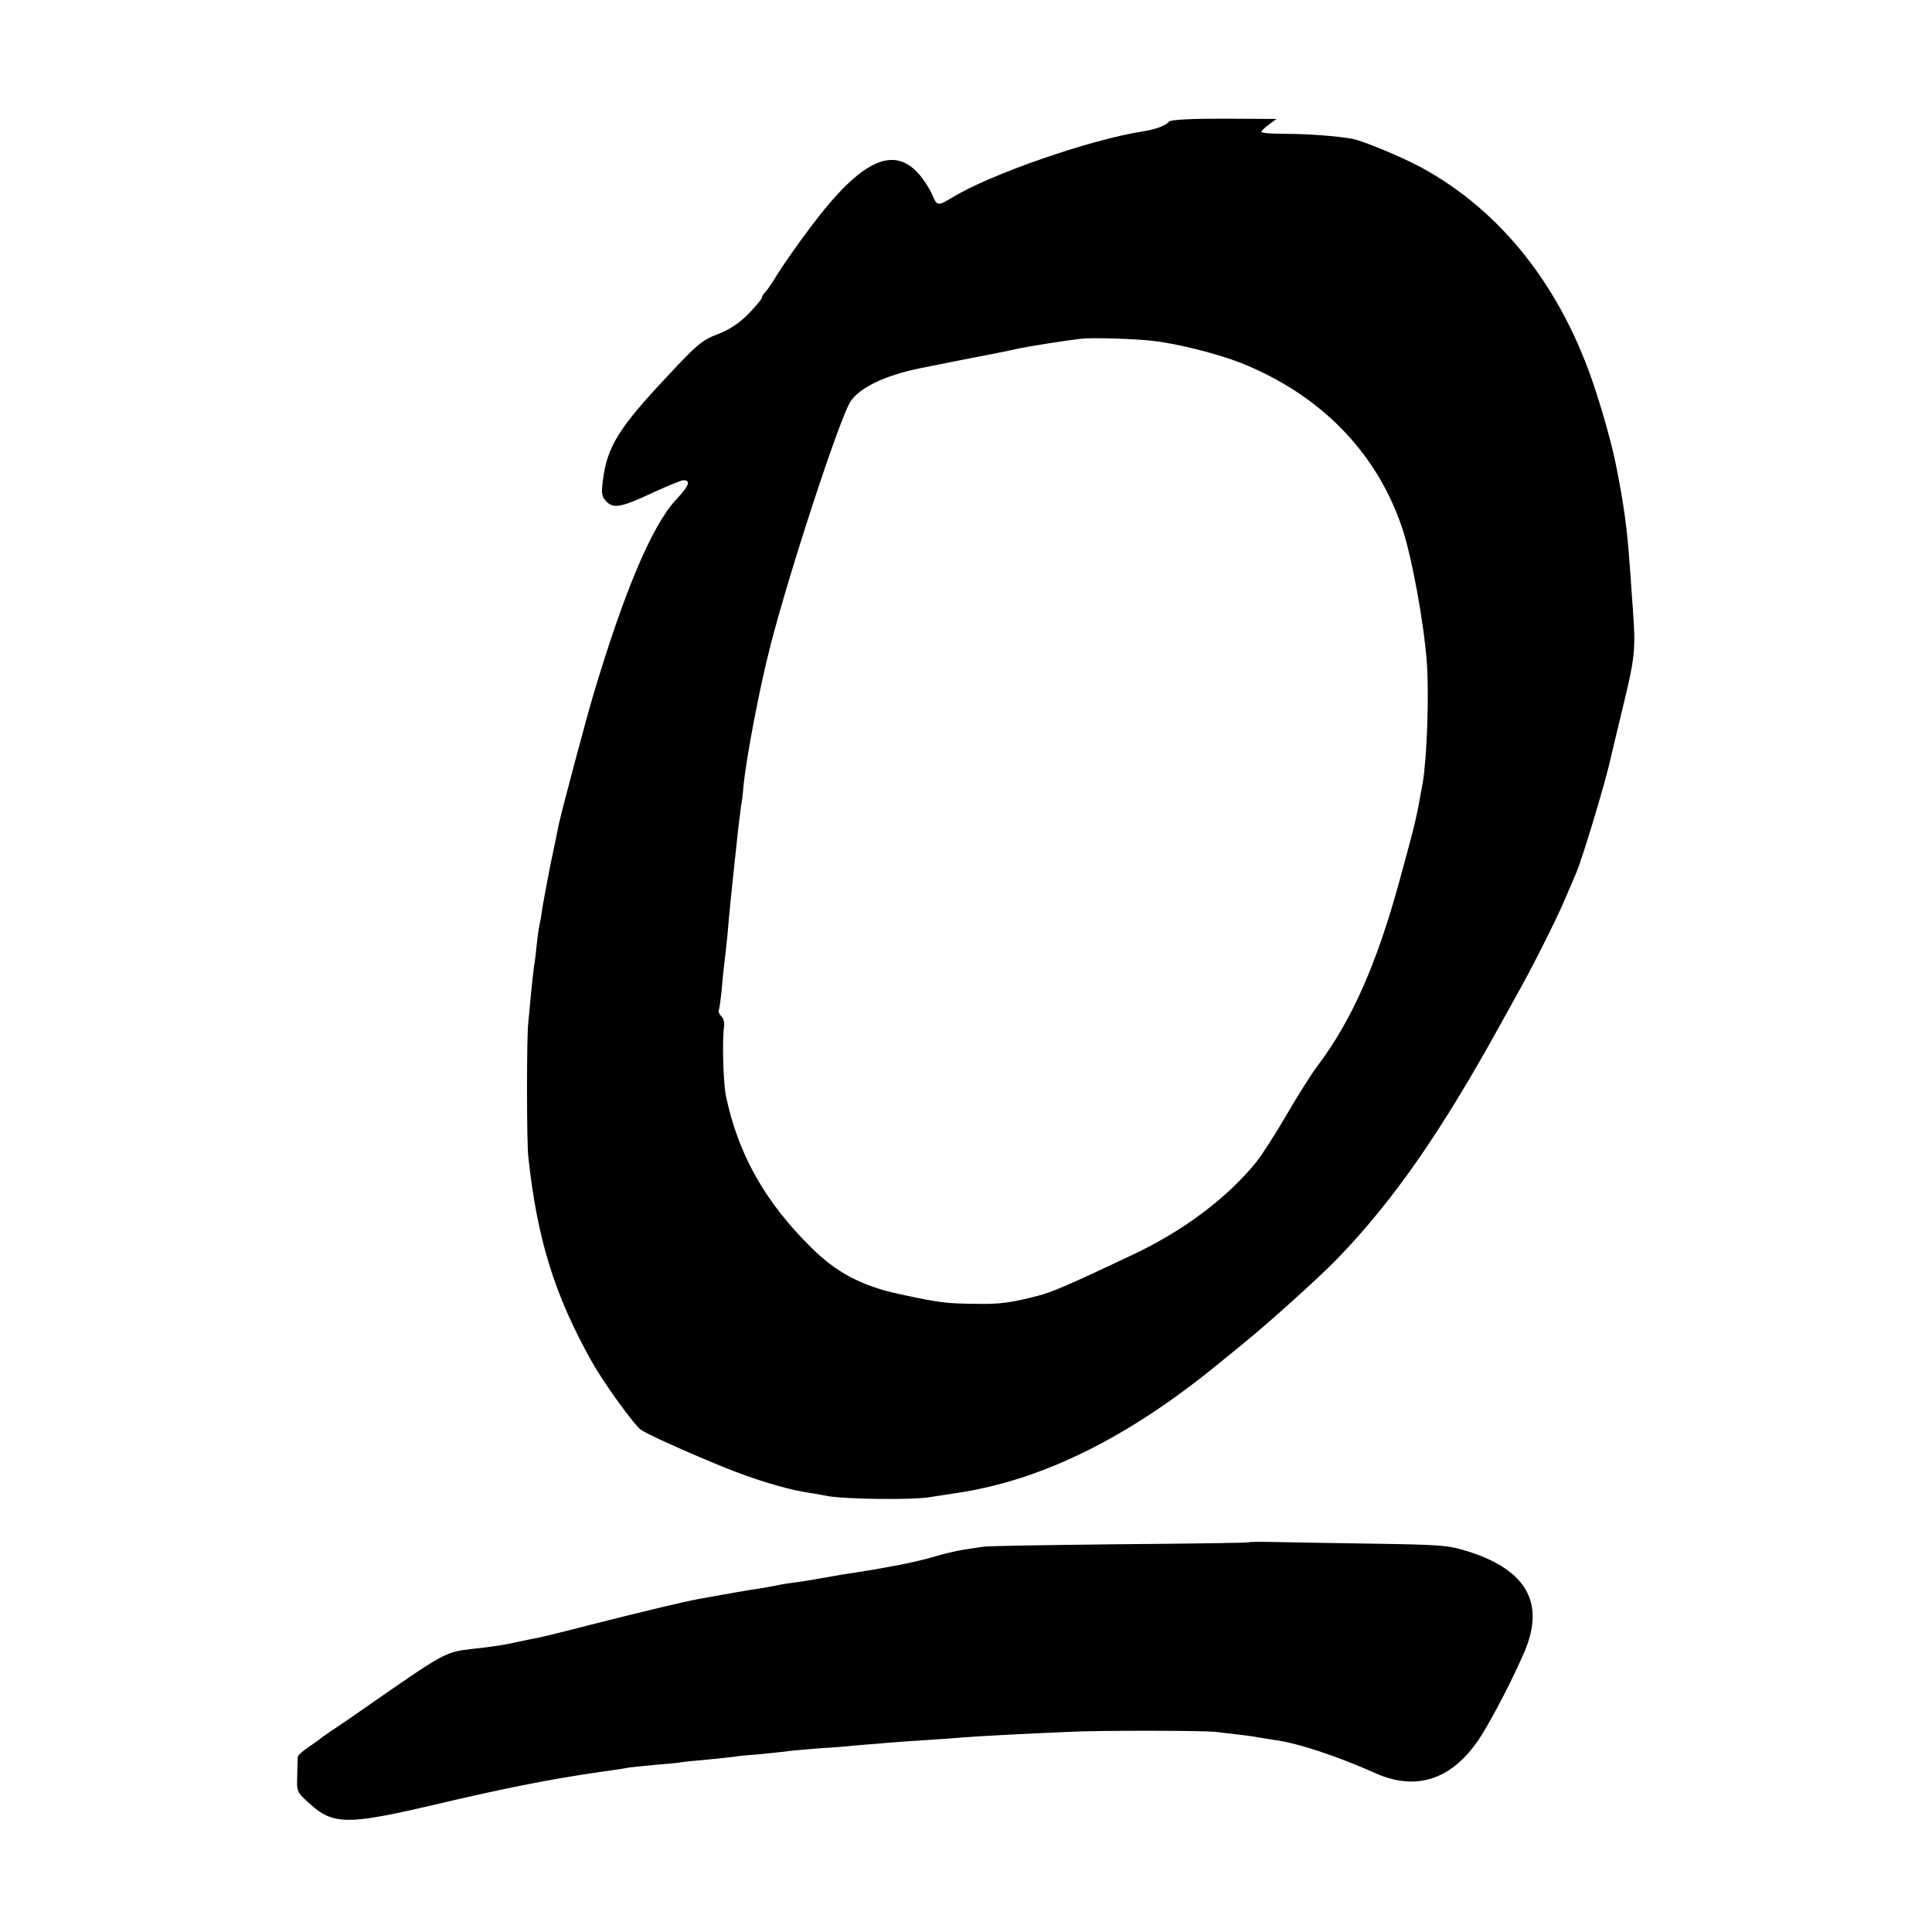 <?xml version="1.0" standalone="no"?>
<!DOCTYPE svg PUBLIC "-//W3C//DTD SVG 20010904//EN"
 "http://www.w3.org/TR/2001/REC-SVG-20010904/DTD/svg10.dtd">
<svg version="1.0" xmlns="http://www.w3.org/2000/svg"
 width="700pt" height="700pt" viewBox="0 0 700 700"
 preserveAspectRatio="xMidYMid meet">
<g transform="translate(0,700) scale(0.1,-0.1)"
fill="#000000" stroke="none">
<path d="M4235 6559 c-9 -13 -48 -28 -94 -35 -193 -30 -558 -157 -693 -241
-48 -29 -53 -29 -68 6 -6 16 -23 44 -36 62 -96 131 -218 79 -408 -175 -46 -61
-98 -136 -117 -166 -18 -30 -39 -61 -46 -68 -7 -7 -13 -17 -13 -22 0 -4 -22
-30 -49 -58 -34 -34 -67 -56 -111 -73 -55 -21 -75 -37 -177 -147 -183 -194
-224 -261 -239 -386 -6 -46 -3 -57 14 -74 26 -26 55 -20 176 37 49 22 95 41
102 41 28 0 21 -20 -27 -71 -86 -93 -186 -327 -300 -709 -28 -95 -113 -415
-124 -465 -2 -11 -15 -74 -29 -140 -13 -66 -27 -140 -31 -165 -3 -25 -8 -52
-10 -60 -2 -8 -7 -40 -10 -70 -3 -30 -7 -66 -10 -80 -2 -14 -7 -59 -11 -100
-4 -41 -8 -88 -10 -105 -6 -50 -6 -426 0 -485 32 -299 95 -503 231 -745 42
-75 152 -228 178 -246 21 -15 160 -78 302 -136 101 -41 215 -76 285 -88 19 -3
61 -10 92 -16 64 -11 300 -14 363 -4 22 3 69 11 105 16 309 47 619 201 945
468 44 36 89 72 99 81 73 58 274 239 333 301 205 213 376 460 593 854 18 33
41 74 51 92 60 106 142 270 174 343 20 47 40 94 45 105 22 50 107 331 125 415
2 8 22 91 44 184 45 184 48 213 37 361 -4 55 -9 125 -11 155 -10 138 -21 219
-50 365 -12 62 -45 183 -75 273 -119 367 -338 646 -630 805 -70 38 -210 96
-250 104 -56 10 -160 18 -242 18 -49 0 -88 3 -88 7 0 3 12 16 28 27 l27 20
-192 1 c-125 0 -194 -4 -198 -11z m-59 -794 c85 -9 234 -46 320 -80 286 -114
490 -321 583 -594 36 -105 81 -351 91 -496 8 -120 0 -340 -15 -430 -25 -139
-24 -135 -84 -355 -82 -300 -172 -505 -296 -670 -23 -30 -74 -111 -114 -180
-40 -69 -89 -145 -109 -170 -106 -131 -266 -251 -452 -338 -228 -108 -291
-135 -340 -147 -95 -25 -140 -31 -225 -29 -108 1 -131 4 -275 35 -139 30 -229
78 -321 169 -168 166 -265 339 -309 550 -10 51 -14 208 -6 255 1 11 -3 26 -11
33 -7 8 -11 17 -9 20 2 4 7 39 11 77 3 39 8 84 10 100 2 17 7 57 10 90 10 116
16 171 25 255 5 47 12 110 15 140 4 30 8 66 10 80 3 14 7 47 9 74 11 108 59
358 97 505 68 267 253 831 291 887 34 50 123 93 248 119 8 2 76 15 150 30 150
29 164 32 200 40 51 11 178 31 240 38 39 4 186 0 256 -8z"/>
<path d="M4525 1412 c-2 -2 -212 -5 -468 -7 -256 -3 -478 -6 -494 -9 -15 -2
-48 -7 -73 -11 -25 -4 -73 -15 -108 -26 -34 -10 -99 -25 -145 -33 -75 -14
-107 -19 -192 -32 -16 -3 -52 -9 -80 -14 -27 -5 -70 -12 -95 -15 -25 -3 -52
-8 -60 -10 -8 -2 -33 -6 -55 -10 -37 -5 -122 -20 -171 -29 -12 -2 -37 -7 -55
-10 -45 -8 -197 -44 -394 -94 -88 -23 -171 -43 -185 -46 -14 -2 -45 -9 -70
-14 -52 -12 -91 -18 -175 -27 -92 -11 -97 -14 -380 -211 -44 -31 -98 -68 -120
-82 -22 -15 -42 -29 -45 -32 -3 -3 -22 -16 -42 -30 -21 -14 -38 -29 -39 -35 0
-5 -2 -36 -2 -69 -2 -58 -2 -59 46 -102 85 -76 136 -76 442 -5 261 62 436 96
610 121 44 6 91 13 105 16 14 2 58 6 98 10 40 3 81 7 91 9 10 2 54 6 97 10 43
4 86 9 94 10 8 2 49 6 90 9 41 4 91 9 111 12 19 2 64 6 100 9 35 2 93 6 129
10 119 10 164 14 260 20 52 3 115 8 140 10 45 4 235 14 380 20 121 6 491 5
535 0 22 -3 60 -7 85 -10 25 -3 56 -7 70 -10 14 -2 42 -7 62 -10 83 -11 228
-60 360 -119 153 -69 286 -22 386 137 45 72 117 212 157 306 72 173 6 291
-200 358 -76 24 -92 26 -350 30 -148 2 -310 5 -358 6 -49 1 -90 1 -92 -1z"/>
</g>
</svg>
